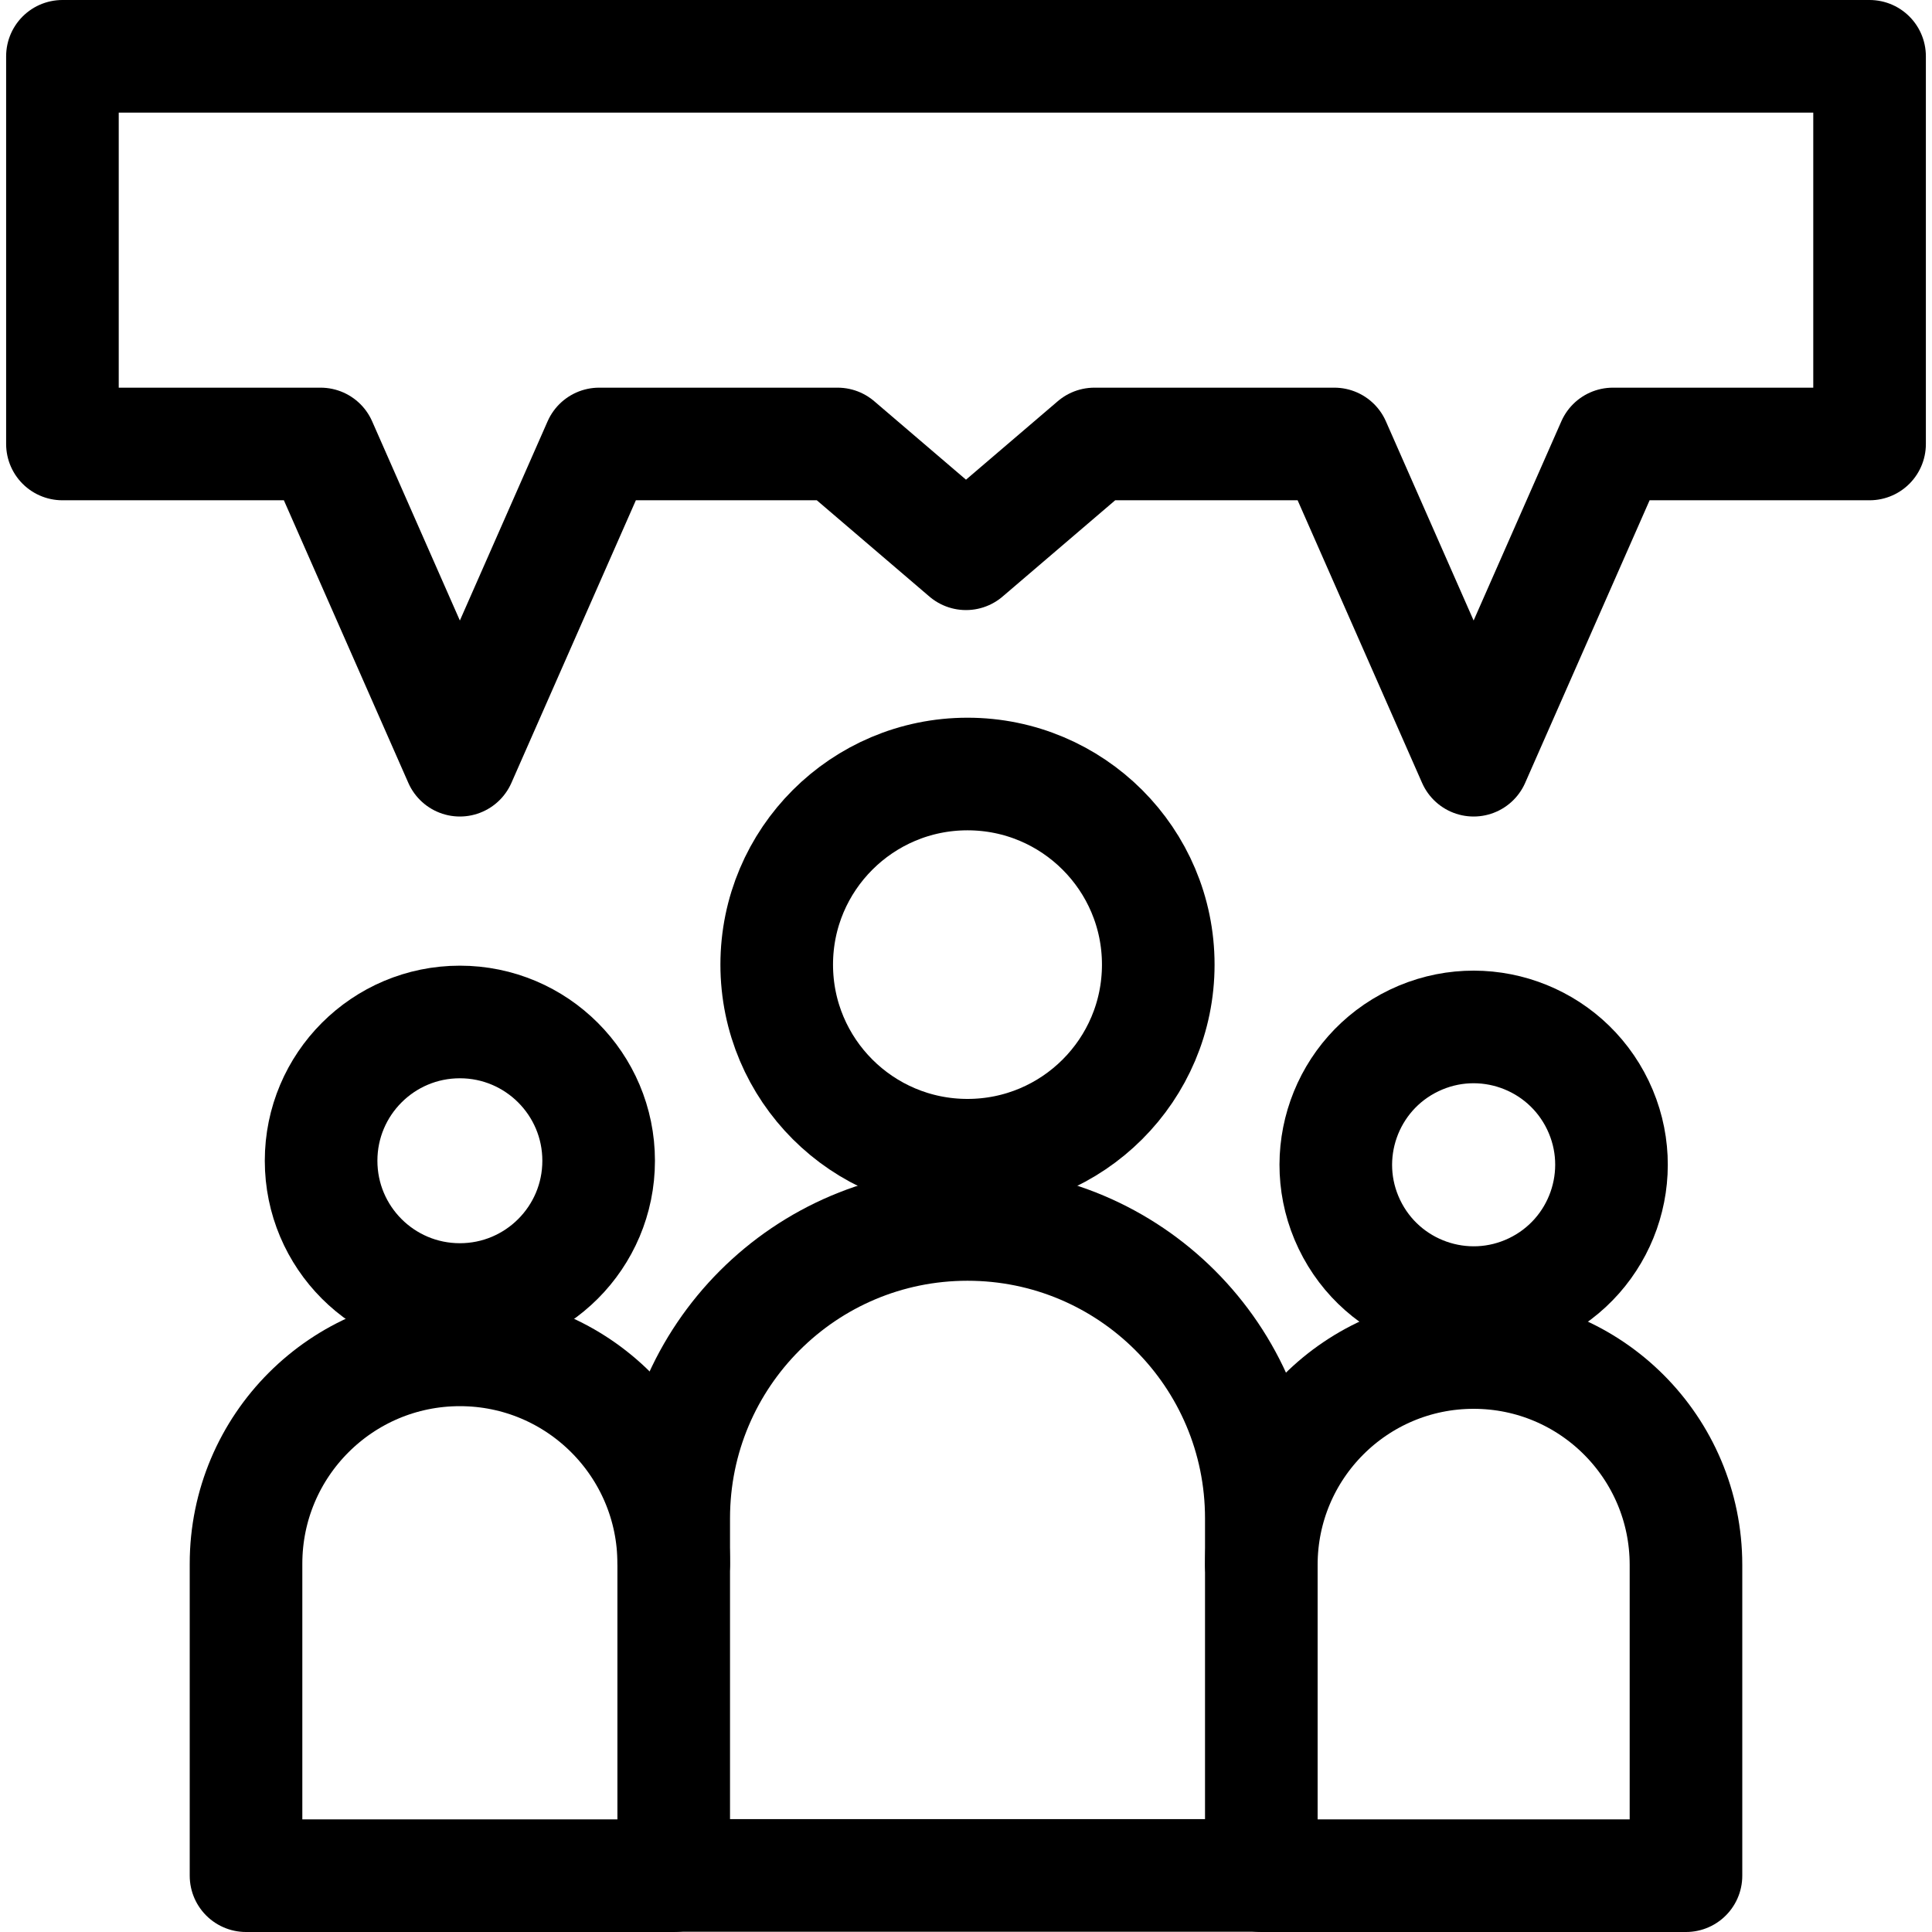 <svg width="35" height="35" viewBox="0 0 35 35" fill="none" xmlns="http://www.w3.org/2000/svg">
<g clip-path="url(#clip0_9_5580)">
<path d="M22.85 28.349C22.85 26.224 24.572 24.502 26.696 24.502C28.821 24.502 30.543 26.224 30.543 28.349V33.98H22.85" stroke="#091E42" style="stroke:#091E42;stroke:color(display-p3 0.035 0.118 0.259);stroke-opacity:1;" stroke-width="2.04" stroke-miterlimit="10" stroke-linecap="round" stroke-linejoin="round"/>
<path d="M27.776 23.352C29.019 22.756 29.544 21.265 28.948 20.022C28.351 18.778 26.86 18.254 25.617 18.85C24.374 19.446 23.849 20.937 24.445 22.18C25.042 23.424 26.533 23.948 27.776 23.352Z" stroke="#091E42" style="stroke:#091E42;stroke:color(display-p3 0.035 0.118 0.259);stroke-opacity:1;" stroke-width="2.04" stroke-miterlimit="10" stroke-linecap="round" stroke-linejoin="round"/>
<path d="M12.205 33.98H4.457V28.328C4.457 26.189 6.191 24.454 8.331 24.454C10.47 24.454 12.205 26.189 12.205 28.328" stroke="#091E42" style="stroke:#091E42;stroke:color(display-p3 0.035 0.118 0.259);stroke-opacity:1;" stroke-width="2.04" stroke-miterlimit="10" stroke-linecap="round" stroke-linejoin="round"/>
<path d="M8.331 23.542C9.719 23.542 10.845 22.417 10.845 21.028C10.845 19.64 9.719 18.514 8.331 18.514C6.942 18.514 5.817 19.64 5.817 21.028C5.817 22.417 6.942 23.542 8.331 23.542Z" stroke="#091E42" style="stroke:#091E42;stroke:color(display-p3 0.035 0.118 0.259);stroke-opacity:1;" stroke-width="2.04" stroke-miterlimit="10" stroke-linecap="round" stroke-linejoin="round"/>
<path d="M22.85 33.975H12.205V27.505C12.205 24.565 14.588 22.182 17.527 22.182C20.467 22.182 22.85 24.565 22.85 27.505V33.975Z" stroke="#091E42" style="stroke:#091E42;stroke:color(display-p3 0.035 0.118 0.259);stroke-opacity:1;" stroke-width="2.04" stroke-miterlimit="10" stroke-linecap="round" stroke-linejoin="round"/>
<path d="M17.527 20.928C19.436 20.928 20.983 19.382 20.983 17.475C20.983 15.568 19.436 14.022 17.527 14.022C15.619 14.022 14.071 15.568 14.071 17.475C14.071 19.382 15.619 20.928 17.527 20.928Z" stroke="#091E42" style="stroke:#091E42;stroke:color(display-p3 0.035 0.118 0.259);stroke-opacity:1;" stroke-width="2.04" stroke-miterlimit="10" stroke-linecap="round" stroke-linejoin="round"/>
<path d="M33.869 1.02H1.131V8.043H5.808L8.331 13.772L10.854 8.043H15.174L17.5 10.032L19.826 8.043H24.173L26.696 13.772L29.219 8.043H33.869V1.02Z" stroke="#357AD1" style="stroke:#357AD1;stroke:color(display-p3 0.208 0.478 0.82);stroke-opacity:1;" stroke-width="2.04" stroke-miterlimit="10" stroke-linecap="round" stroke-linejoin="round"/>
</g>
<defs>
<clipPath id="clip0_9_5580">
<rect width="35" height="35" fill="white" style="fill:white;fill:white;fill-opacity:1;"/>
</clipPath>
</defs>
</svg>
